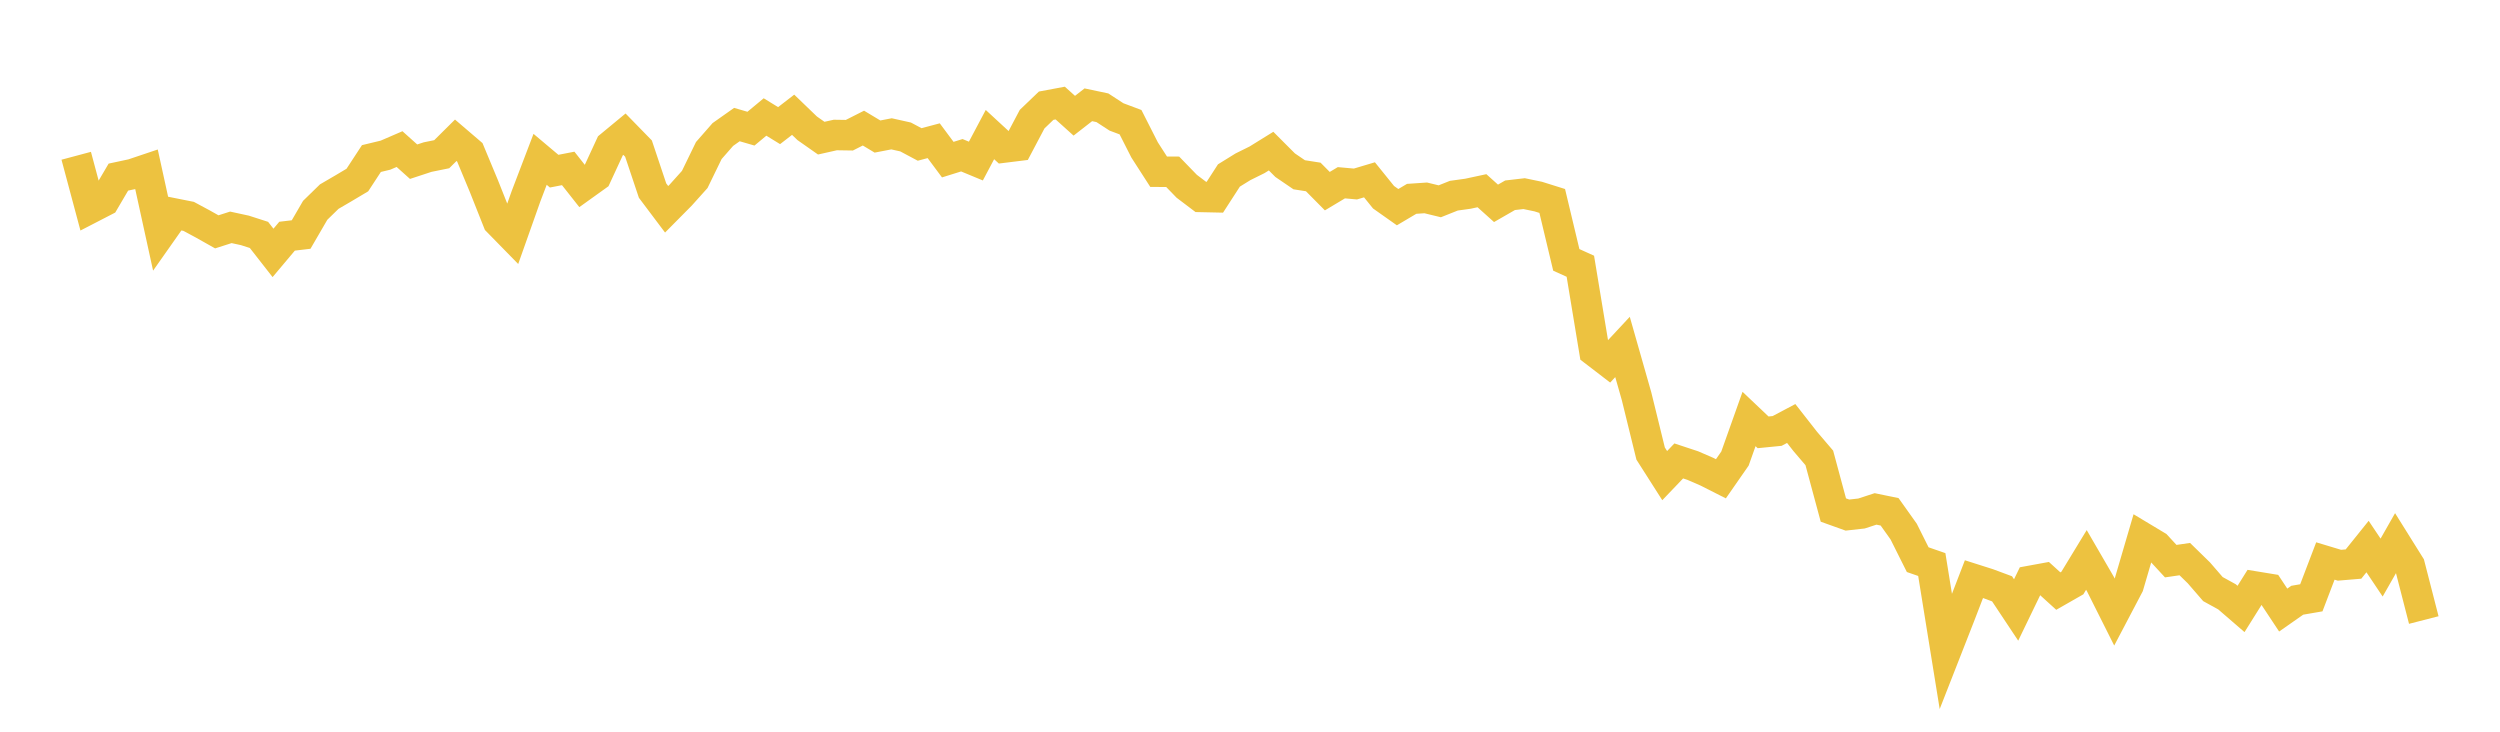 <svg width="164" height="48" xmlns="http://www.w3.org/2000/svg" xmlns:xlink="http://www.w3.org/1999/xlink"><path fill="none" stroke="rgb(237,194,64)" stroke-width="2" d="M5,10.219L5.922,13.664L6.844,13.188L7.766,11.618L8.689,11.42L9.611,11.11L10.533,15.32L11.455,14.01L12.377,14.194L13.299,14.69L14.222,15.209L15.144,14.914L16.066,15.114L16.988,15.41L17.91,16.59L18.832,15.494L19.754,15.385L20.677,13.796L21.599,12.897L22.521,12.359L23.443,11.81L24.365,10.401L25.287,10.179L26.21,9.78L27.132,10.607L28.054,10.304L28.976,10.117L29.898,9.202L30.82,9.991L31.743,12.208L32.665,14.53L33.587,15.472L34.509,12.869L35.431,10.452L36.353,11.228L37.275,11.049L38.198,12.219L39.12,11.558L40.042,9.565L40.964,8.803L41.886,9.748L42.808,12.503L43.731,13.73L44.653,12.799L45.575,11.772L46.497,9.876L47.419,8.823L48.341,8.172L49.263,8.44L50.186,7.674L51.108,8.241L52.03,7.528L52.952,8.416L53.874,9.063L54.796,8.856L55.719,8.87L56.641,8.403L57.563,8.957L58.485,8.779L59.407,8.985L60.329,9.476L61.251,9.231L62.174,10.472L63.096,10.184L64.018,10.566L64.94,8.828L65.862,9.679L66.784,9.565L67.707,7.817L68.629,6.933L69.551,6.761L70.473,7.592L71.395,6.874L72.317,7.069L73.24,7.67L74.162,8.016L75.084,9.832L76.006,11.265L76.928,11.269L77.85,12.22L78.772,12.918L79.695,12.938L80.617,11.511L81.539,10.941L82.461,10.484L83.383,9.913L84.305,10.836L85.228,11.465L86.15,11.609L87.072,12.54L87.994,11.988L88.916,12.071L89.838,11.796L90.76,12.938L91.683,13.59L92.605,13.044L93.527,12.981L94.449,13.205L95.371,12.837L96.293,12.709L97.216,12.511L98.138,13.339L99.06,12.809L99.982,12.702L100.904,12.894L101.826,13.183L102.749,17.048L103.671,17.465L104.593,23.043L105.515,23.75L106.437,22.761L107.359,25.998L108.281,29.753L109.204,31.201L110.126,30.237L111.048,30.542L111.97,30.942L112.892,31.408L113.814,30.082L114.737,27.486L115.659,28.361L116.581,28.27L117.503,27.781L118.425,28.959L119.347,30.039L120.269,33.458L121.192,33.789L122.114,33.686L123.036,33.385L123.958,33.576L124.88,34.871L125.802,36.714L126.725,37.034L127.647,42.741L128.569,40.387L129.491,37.992L130.413,38.285L131.335,38.627L132.257,40.015L133.18,38.106L134.102,37.937L135.024,38.775L135.946,38.248L136.868,36.732L137.79,38.321L138.713,40.16L139.635,38.406L140.557,35.259L141.479,35.813L142.401,36.811L143.323,36.677L144.246,37.579L145.168,38.644L146.09,39.151L147.012,39.947L147.934,38.476L148.856,38.627L149.778,40.02L150.701,39.375L151.623,39.216L152.545,36.801L153.467,37.079L154.389,37.002L155.311,35.854L156.234,37.232L157.156,35.614L158.078,37.089L159,40.674"></path></svg>